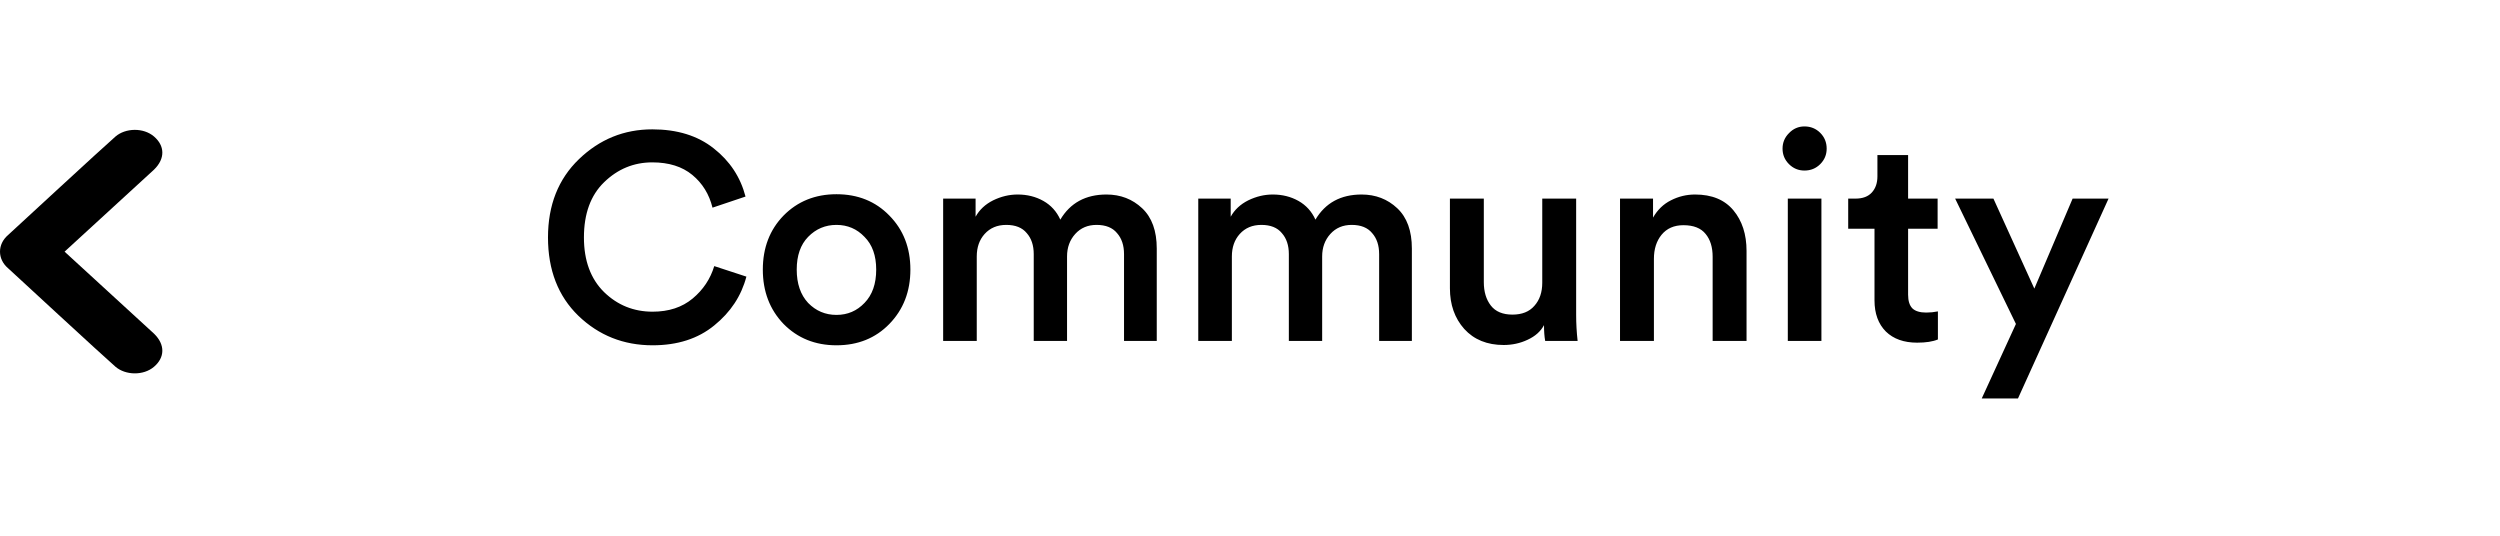 <svg width="154" height="33" viewBox="0 0 154 33" fill="none" xmlns="http://www.w3.org/2000/svg">
<path d="M40.2 21.27C38.412 21.27 36.888 20.664 35.628 19.452C34.38 18.24 33.756 16.632 33.756 14.628C33.756 12.636 34.392 11.028 35.664 9.804C36.936 8.58 38.442 7.968 40.182 7.968C41.718 7.968 42.978 8.358 43.962 9.138C44.958 9.918 45.612 10.908 45.924 12.108L43.89 12.792C43.686 11.964 43.272 11.292 42.648 10.776C42.024 10.26 41.202 10.002 40.182 10.002C39.042 10.002 38.052 10.41 37.212 11.226C36.384 12.03 35.97 13.164 35.97 14.628C35.97 16.056 36.384 17.178 37.212 17.994C38.04 18.798 39.036 19.2 40.2 19.2C41.196 19.2 42.018 18.93 42.666 18.39C43.314 17.85 43.758 17.184 43.998 16.392L45.978 17.04C45.666 18.228 45.006 19.23 43.998 20.046C43.002 20.862 41.736 21.27 40.2 21.27ZM49.78 18.66C50.26 19.152 50.842 19.398 51.526 19.398C52.21 19.398 52.786 19.152 53.254 18.66C53.734 18.168 53.974 17.484 53.974 16.608C53.974 15.744 53.734 15.072 53.254 14.592C52.786 14.1 52.21 13.854 51.526 13.854C50.842 13.854 50.26 14.1 49.78 14.592C49.312 15.072 49.078 15.744 49.078 16.608C49.078 17.472 49.312 18.156 49.78 18.66ZM51.526 11.964C52.846 11.964 53.932 12.402 54.784 13.278C55.648 14.154 56.08 15.264 56.08 16.608C56.08 17.952 55.648 19.068 54.784 19.956C53.932 20.832 52.846 21.27 51.526 21.27C50.218 21.27 49.132 20.832 48.268 19.956C47.416 19.068 46.99 17.952 46.99 16.608C46.99 15.264 47.416 14.154 48.268 13.278C49.132 12.402 50.218 11.964 51.526 11.964ZM60.168 21H58.098V12.234H60.096V13.35C60.336 12.918 60.696 12.582 61.176 12.342C61.668 12.102 62.172 11.982 62.688 11.982C63.276 11.982 63.804 12.114 64.272 12.378C64.74 12.642 65.088 13.026 65.316 13.53C65.928 12.498 66.876 11.982 68.16 11.982C69.024 11.982 69.756 12.264 70.356 12.828C70.956 13.392 71.256 14.22 71.256 15.312V21H69.24V15.654C69.24 15.114 69.096 14.682 68.808 14.358C68.532 14.022 68.112 13.854 67.548 13.854C67.008 13.854 66.57 14.04 66.234 14.412C65.898 14.784 65.73 15.246 65.73 15.798V21H63.678V15.654C63.678 15.114 63.534 14.682 63.246 14.358C62.97 14.022 62.55 13.854 61.986 13.854C61.434 13.854 60.99 14.04 60.654 14.412C60.33 14.772 60.168 15.234 60.168 15.798V21ZM75.883 21H73.813V12.234H75.811V13.35C76.051 12.918 76.411 12.582 76.891 12.342C77.383 12.102 77.887 11.982 78.403 11.982C78.991 11.982 79.519 12.114 79.987 12.378C80.455 12.642 80.803 13.026 81.031 13.53C81.643 12.498 82.591 11.982 83.875 11.982C84.739 11.982 85.471 12.264 86.071 12.828C86.671 13.392 86.971 14.22 86.971 15.312V21H84.955V15.654C84.955 15.114 84.811 14.682 84.523 14.358C84.247 14.022 83.827 13.854 83.263 13.854C82.723 13.854 82.285 14.04 81.949 14.412C81.613 14.784 81.445 15.246 81.445 15.798V21H79.393V15.654C79.393 15.114 79.249 14.682 78.961 14.358C78.685 14.022 78.265 13.854 77.701 13.854C77.149 13.854 76.705 14.04 76.369 14.412C76.045 14.772 75.883 15.234 75.883 15.798V21ZM95.111 20.028C94.907 20.412 94.571 20.712 94.103 20.928C93.647 21.144 93.155 21.252 92.627 21.252C91.607 21.252 90.797 20.922 90.197 20.262C89.609 19.602 89.315 18.768 89.315 17.76V12.234H91.403V17.382C91.403 17.97 91.547 18.45 91.835 18.822C92.123 19.194 92.567 19.38 93.167 19.38C93.755 19.38 94.205 19.2 94.517 18.84C94.841 18.48 95.003 18.006 95.003 17.418V12.234H97.091V19.398C97.091 19.926 97.121 20.46 97.181 21H95.183C95.135 20.736 95.111 20.412 95.111 20.028ZM101.881 15.942V21H99.793V12.234H101.827V13.404C102.103 12.924 102.469 12.57 102.925 12.342C103.393 12.102 103.891 11.982 104.419 11.982C105.451 11.982 106.237 12.306 106.777 12.954C107.317 13.602 107.587 14.436 107.587 15.456V21H105.499V15.816C105.499 15.228 105.355 14.76 105.067 14.412C104.779 14.052 104.323 13.872 103.699 13.872C103.123 13.872 102.673 14.07 102.349 14.466C102.037 14.85 101.881 15.342 101.881 15.942ZM112.199 21H110.129V12.234H112.199V21ZM110.201 10.11C109.937 9.846 109.805 9.528 109.805 9.156C109.805 8.784 109.937 8.466 110.201 8.202C110.465 7.926 110.783 7.788 111.155 7.788C111.539 7.788 111.863 7.92 112.127 8.184C112.391 8.448 112.523 8.772 112.523 9.156C112.523 9.528 112.391 9.846 112.127 10.11C111.863 10.374 111.539 10.506 111.155 10.506C110.783 10.506 110.465 10.374 110.201 10.11ZM117.539 9.552V12.234H119.357V14.088H117.539V18.156C117.539 18.54 117.629 18.822 117.809 19.002C117.989 19.17 118.271 19.254 118.655 19.254C118.895 19.254 119.135 19.23 119.375 19.182V20.91C119.063 21.042 118.637 21.108 118.097 21.108C117.281 21.108 116.639 20.88 116.171 20.424C115.703 19.956 115.469 19.314 115.469 18.498V14.088H113.849V12.234H114.299C114.743 12.234 115.079 12.108 115.307 11.856C115.535 11.604 115.649 11.274 115.649 10.866V9.552H117.539ZM124.307 24.546H122.075L124.181 19.956L120.437 12.234H122.795L125.315 17.778L127.673 12.234H129.887L124.307 24.546Z" fill="black"/>
<path d="M9.489 8.41C10.145 8.974 10.196 9.759 9.489 10.448L3.978 15.502L9.489 20.555C10.196 21.244 10.145 22.031 9.489 22.591C8.834 23.154 7.728 23.118 7.114 22.591C6.499 22.066 0.493 16.519 0.493 16.519C0.165 16.239 1.31058e-06 15.87 1.35505e-06 15.502C1.39952e-06 15.133 0.165 14.764 0.493 14.481C0.493 14.481 6.499 8.937 7.114 8.41C7.728 7.881 8.834 7.846 9.489 8.41Z" fill="black"/>
</svg>
